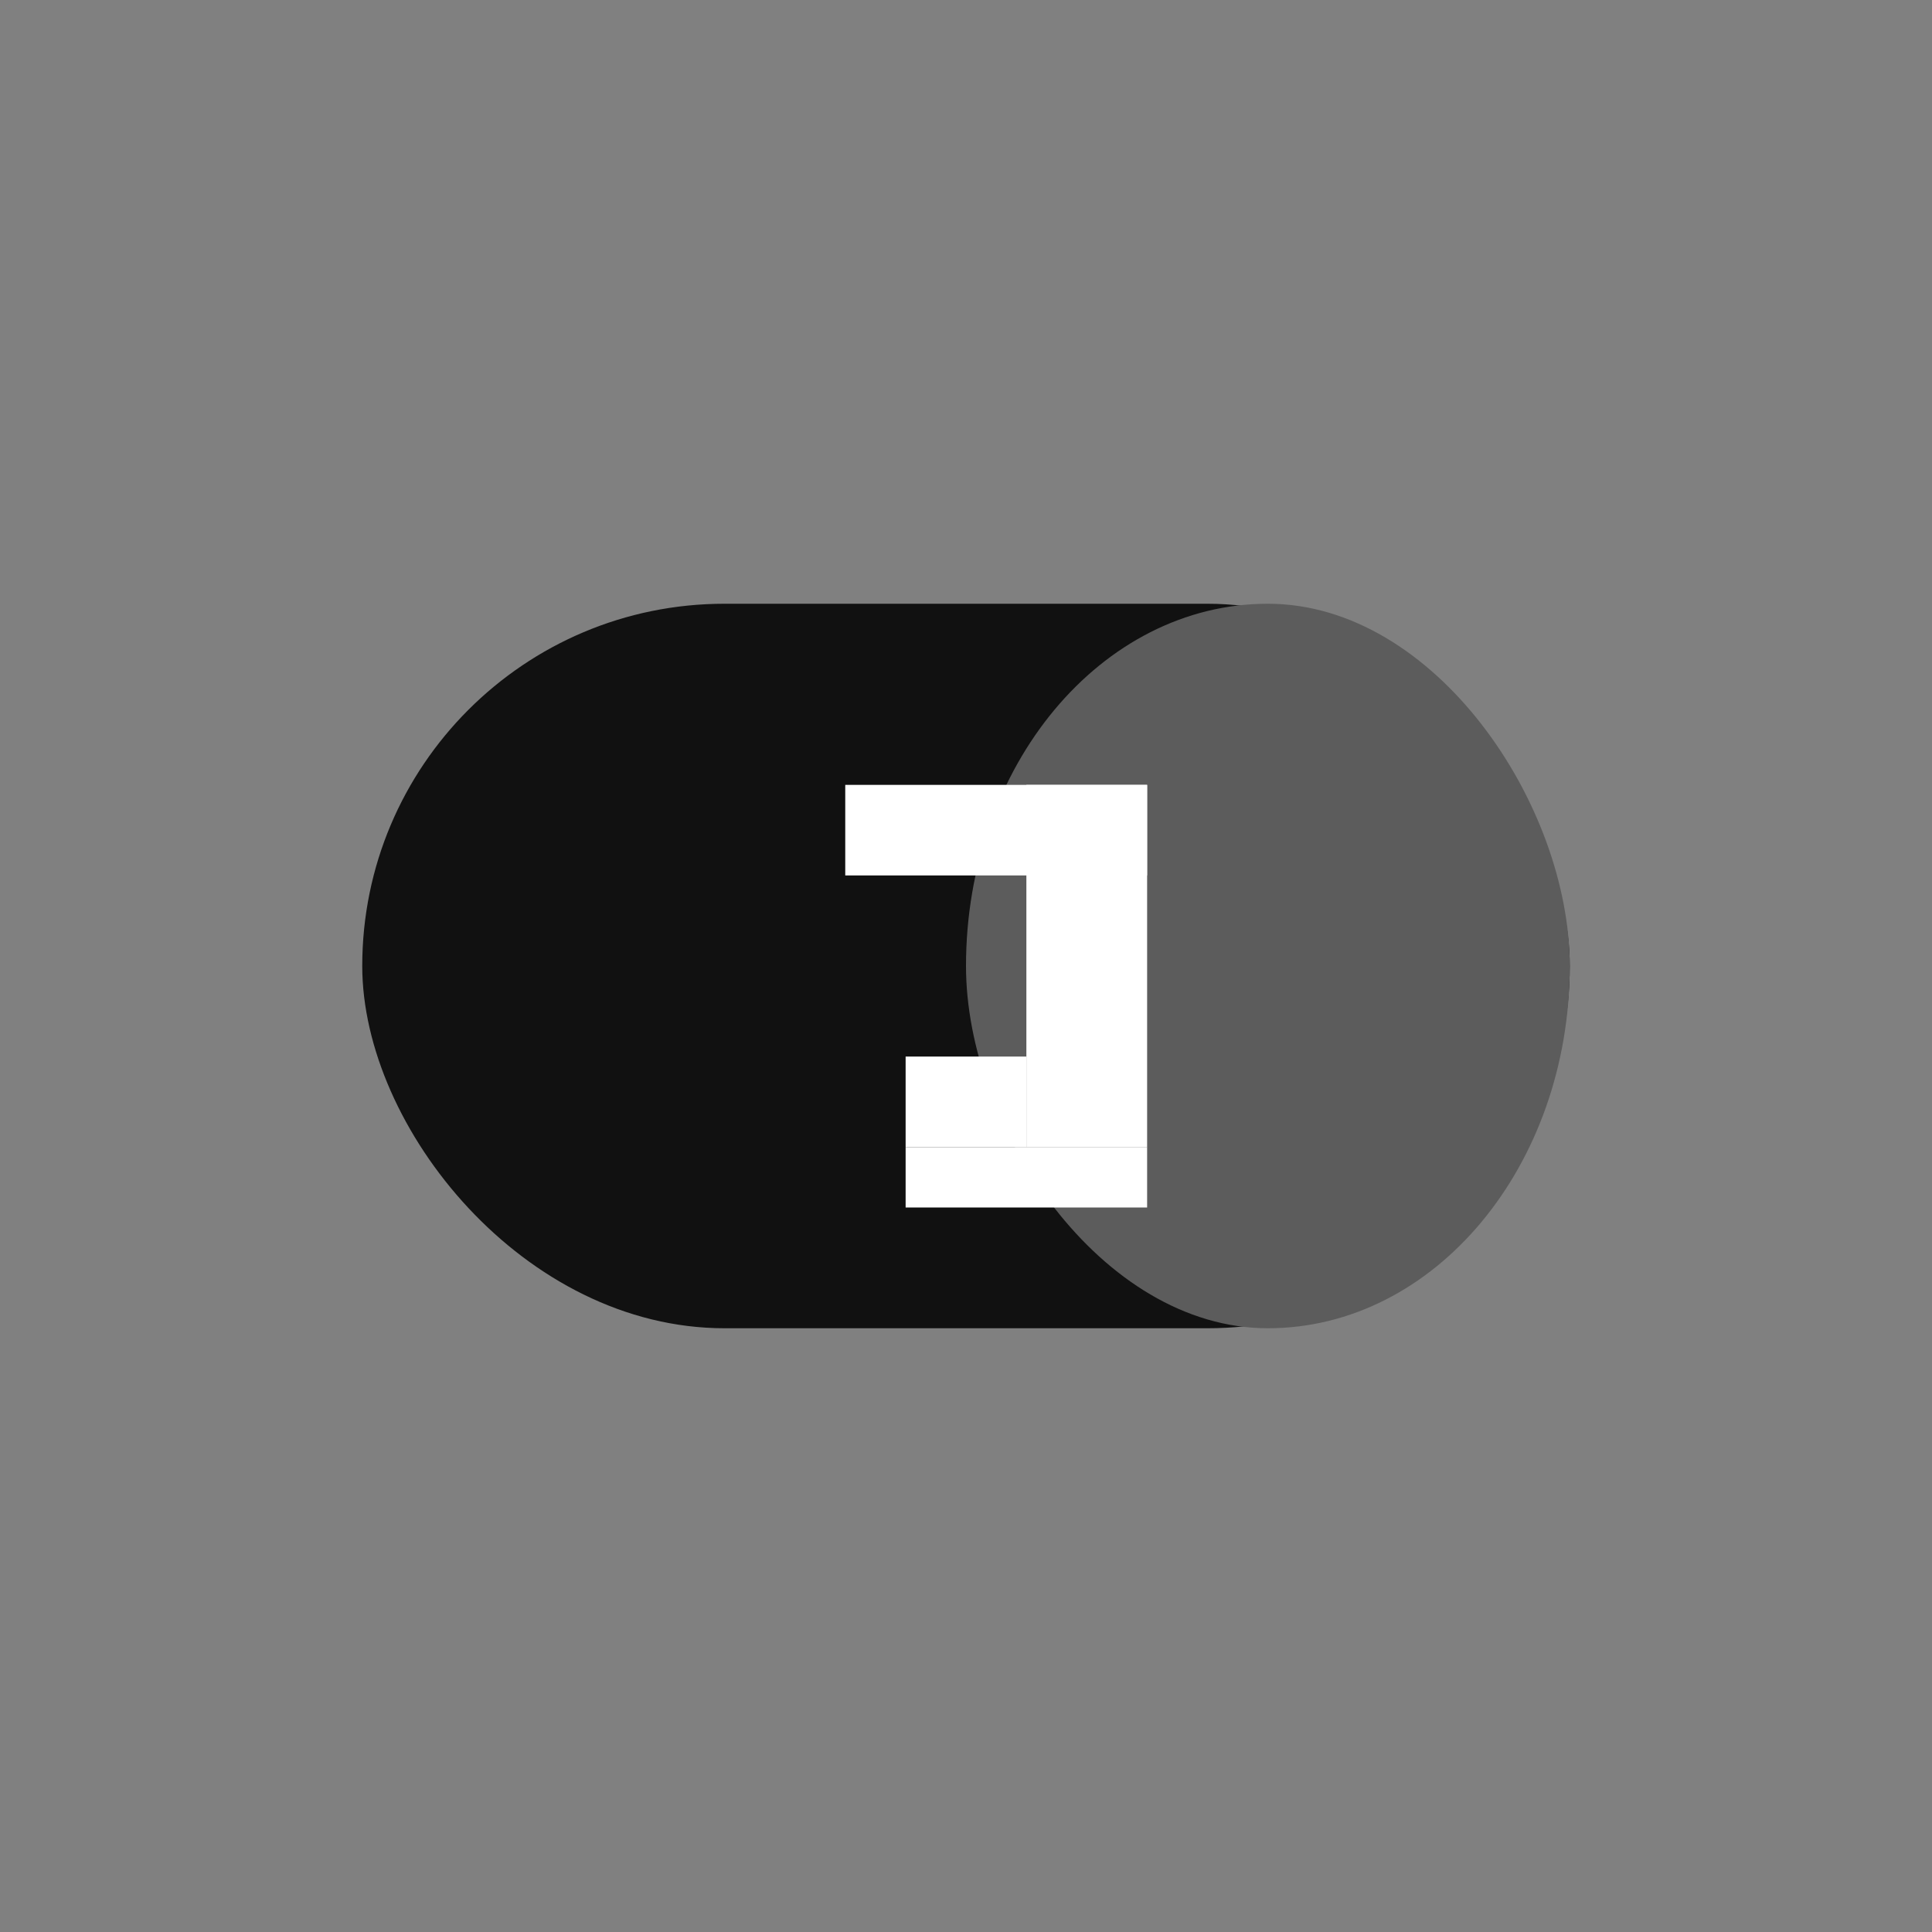 <svg width="32" height="32" viewBox="0 0 32 32" xmlns="http://www.w3.org/2000/svg">
  <rect x="0" y="0" width="32" height="32" fill="#808080" stroke="none"/>
  <!-- Split-tone pill background with proper rounded corners -->
  <rect x="6" y="10" width="20" height="12" rx="6" ry="6" fill="#111" />
  <rect x="16" y="10" width="10" height="12" rx="6" ry="6" fill="#5C5C5C" />
  
  <!-- Clean white J optimized for small sizes -->
  <g fill="white">
    <!-- J vertical stem -->
    <rect x="17" y="13" width="2" height="6"/>
    <!-- J top serif -->
    <rect x="14" y="13" width="5" height="1.5"/>
    <!-- J bottom hook -->
    <rect x="15" y="17.5" width="2" height="1.5"/>
    <rect x="15" y="19" width="4" height="1"/>
  </g>
</svg>